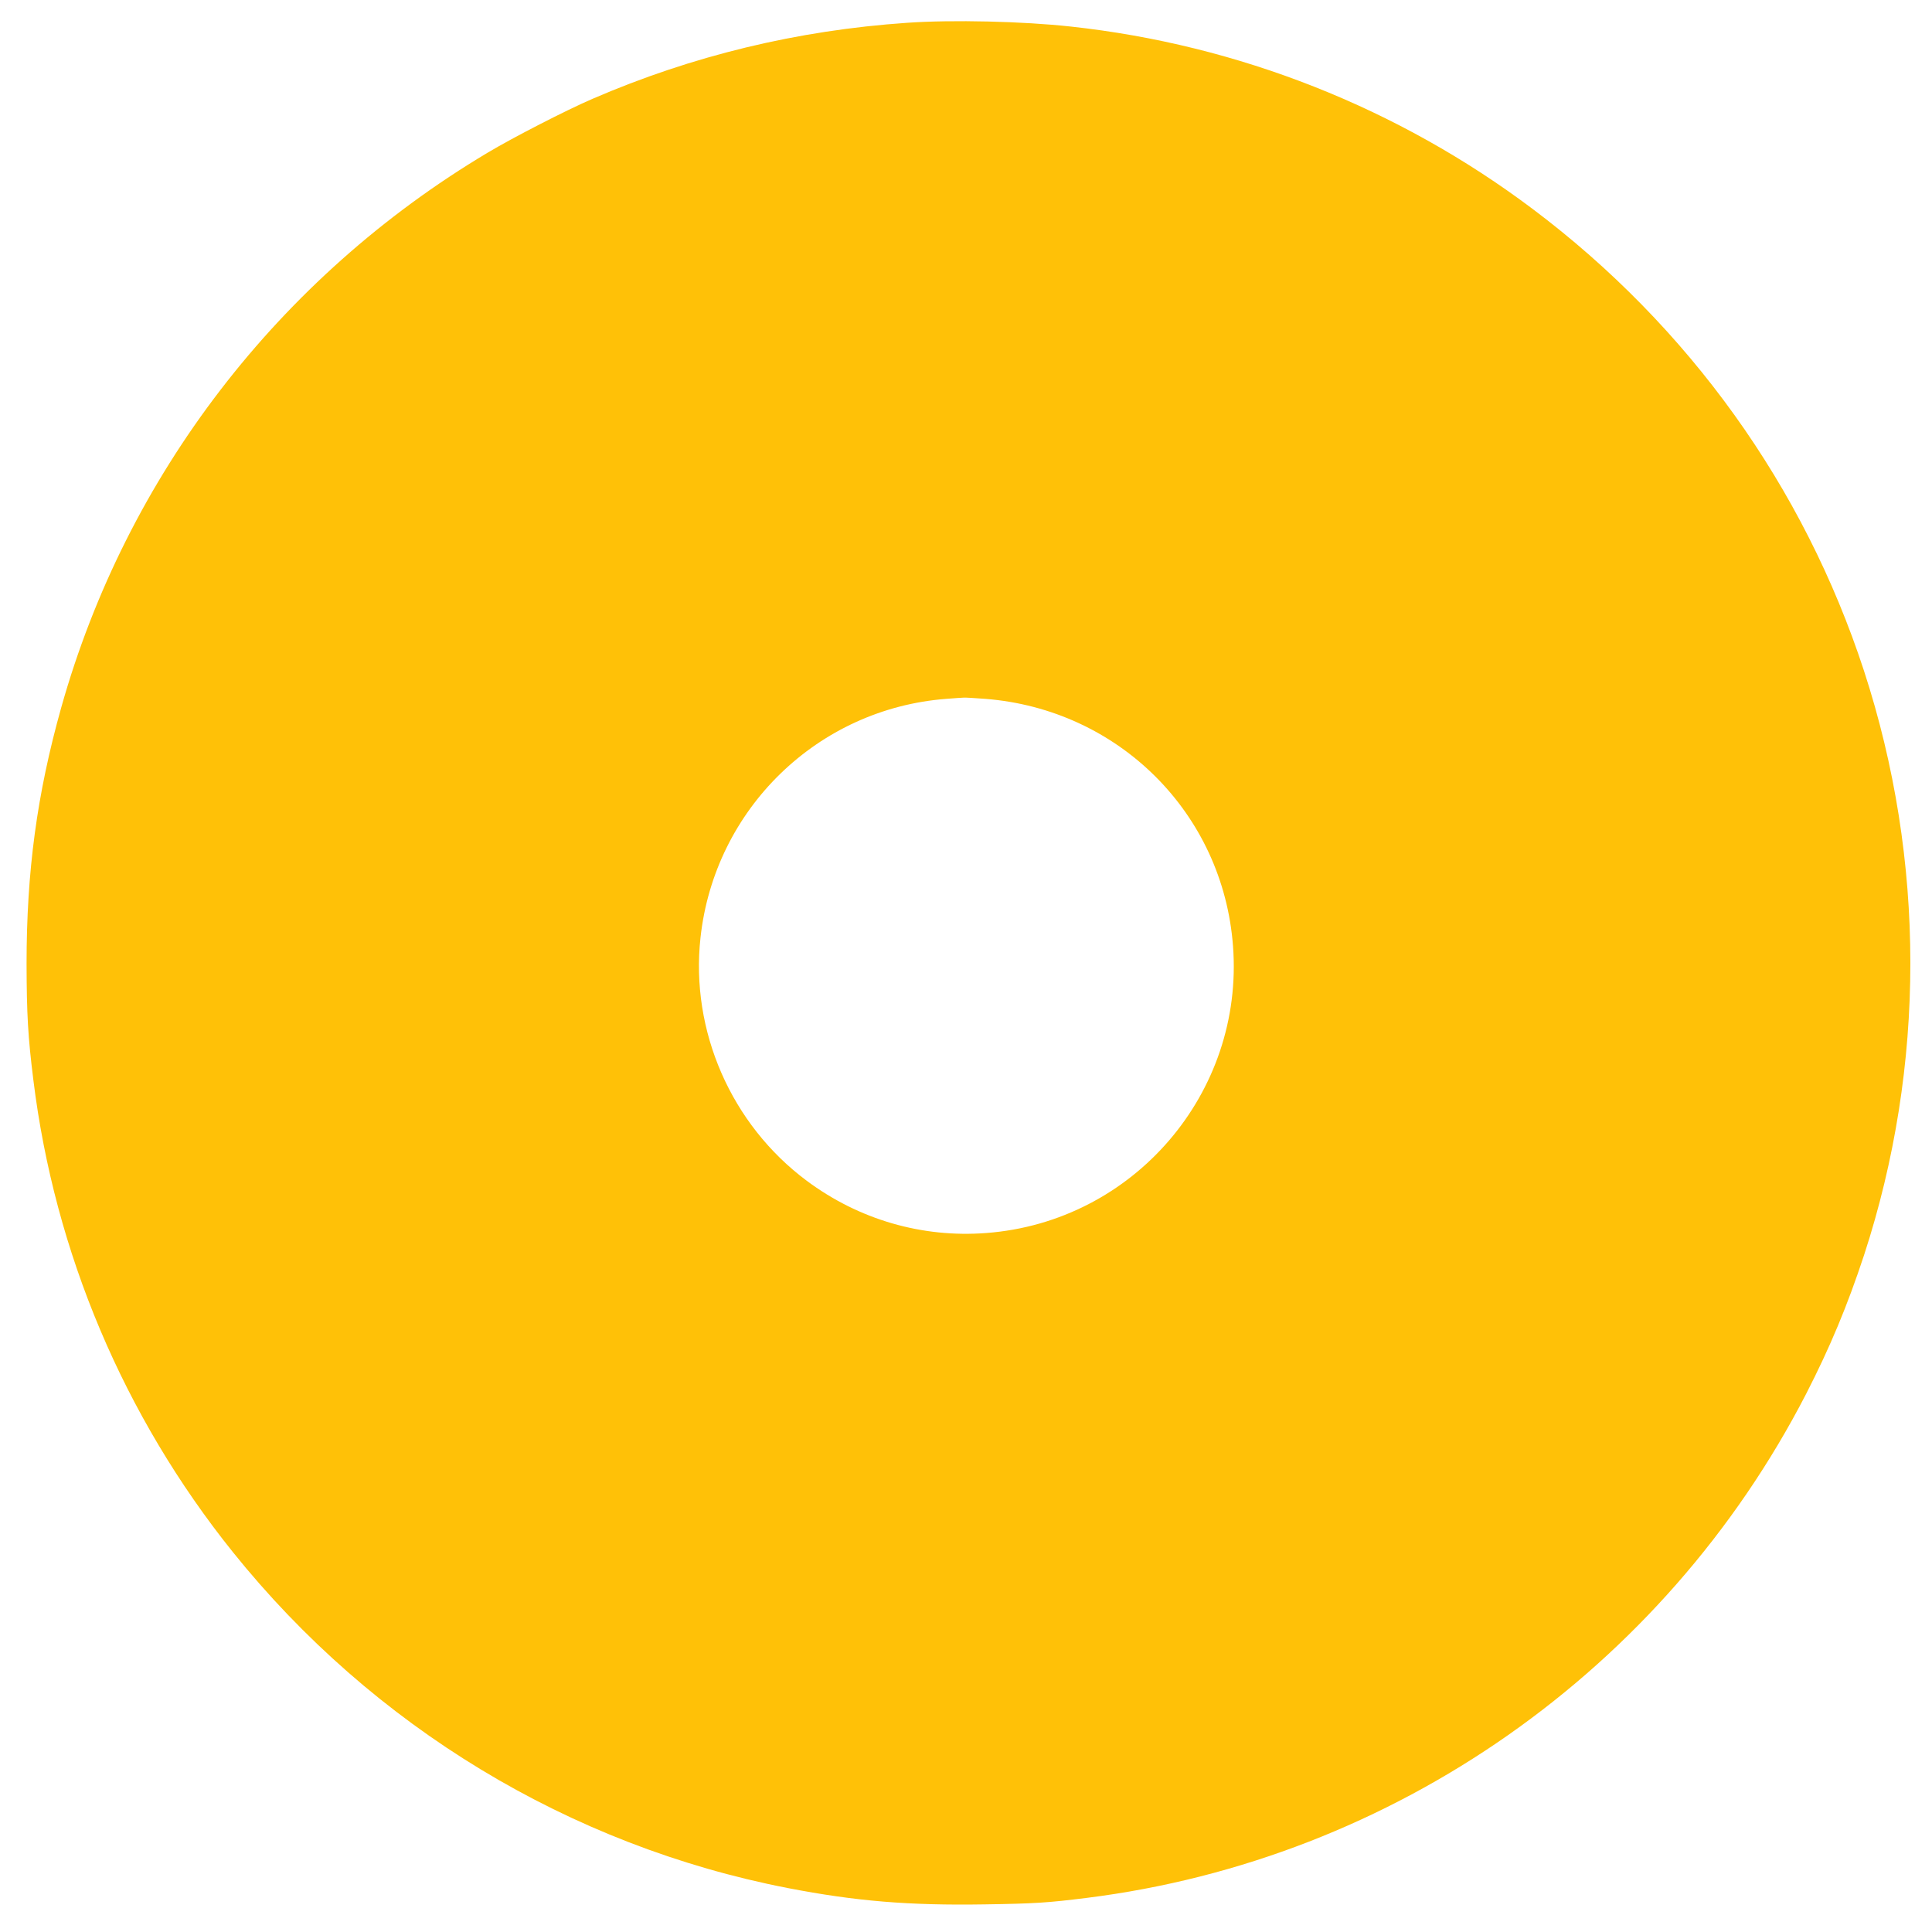 <?xml version="1.0" standalone="no"?>
<!DOCTYPE svg PUBLIC "-//W3C//DTD SVG 20010904//EN"
 "http://www.w3.org/TR/2001/REC-SVG-20010904/DTD/svg10.dtd">
<svg version="1.0" xmlns="http://www.w3.org/2000/svg"
 width="1280pt" height="1280pt" viewBox="0 0 1280 1280"
 preserveAspectRatio="xMidYMid meet">
<g transform="translate(0,1280) scale(0.1,-0.1)"
fill="#ffc107" stroke="none">
<path d="M6010 12649 c-729 -50 -1423 -218 -2085 -504 -174 -75 -526 -256
-695 -357 -1384 -826 -2393 -2139 -2825 -3678 -160 -571 -229 -1083 -229
-1695 1 -335 9 -482 45 -770 141 -1144 599 -2227 1321 -3127 929 -1157 2232
-1946 3678 -2227 450 -87 801 -116 1304 -108 333 5 421 11 676 43 2032 254
3822 1508 4766 3339 159 310 273 583 384 920 409 1254 409 2615 -1 3872 -398
1218 -1160 2281 -2194 3058 -891 670 -1949 1088 -3060 1209 -320 35 -784 46
-1085 25z m517 -4479 c885 -69 1576 -758 1642 -1638 74 -974 -659 -1827 -1634
-1901 -426 -33 -845 89 -1190 346 -501 373 -772 994 -704 1611 93 853 777
1517 1629 1582 52 4 104 8 115 8 11 1 75 -3 142 -8z"/>
</g>
</svg>
